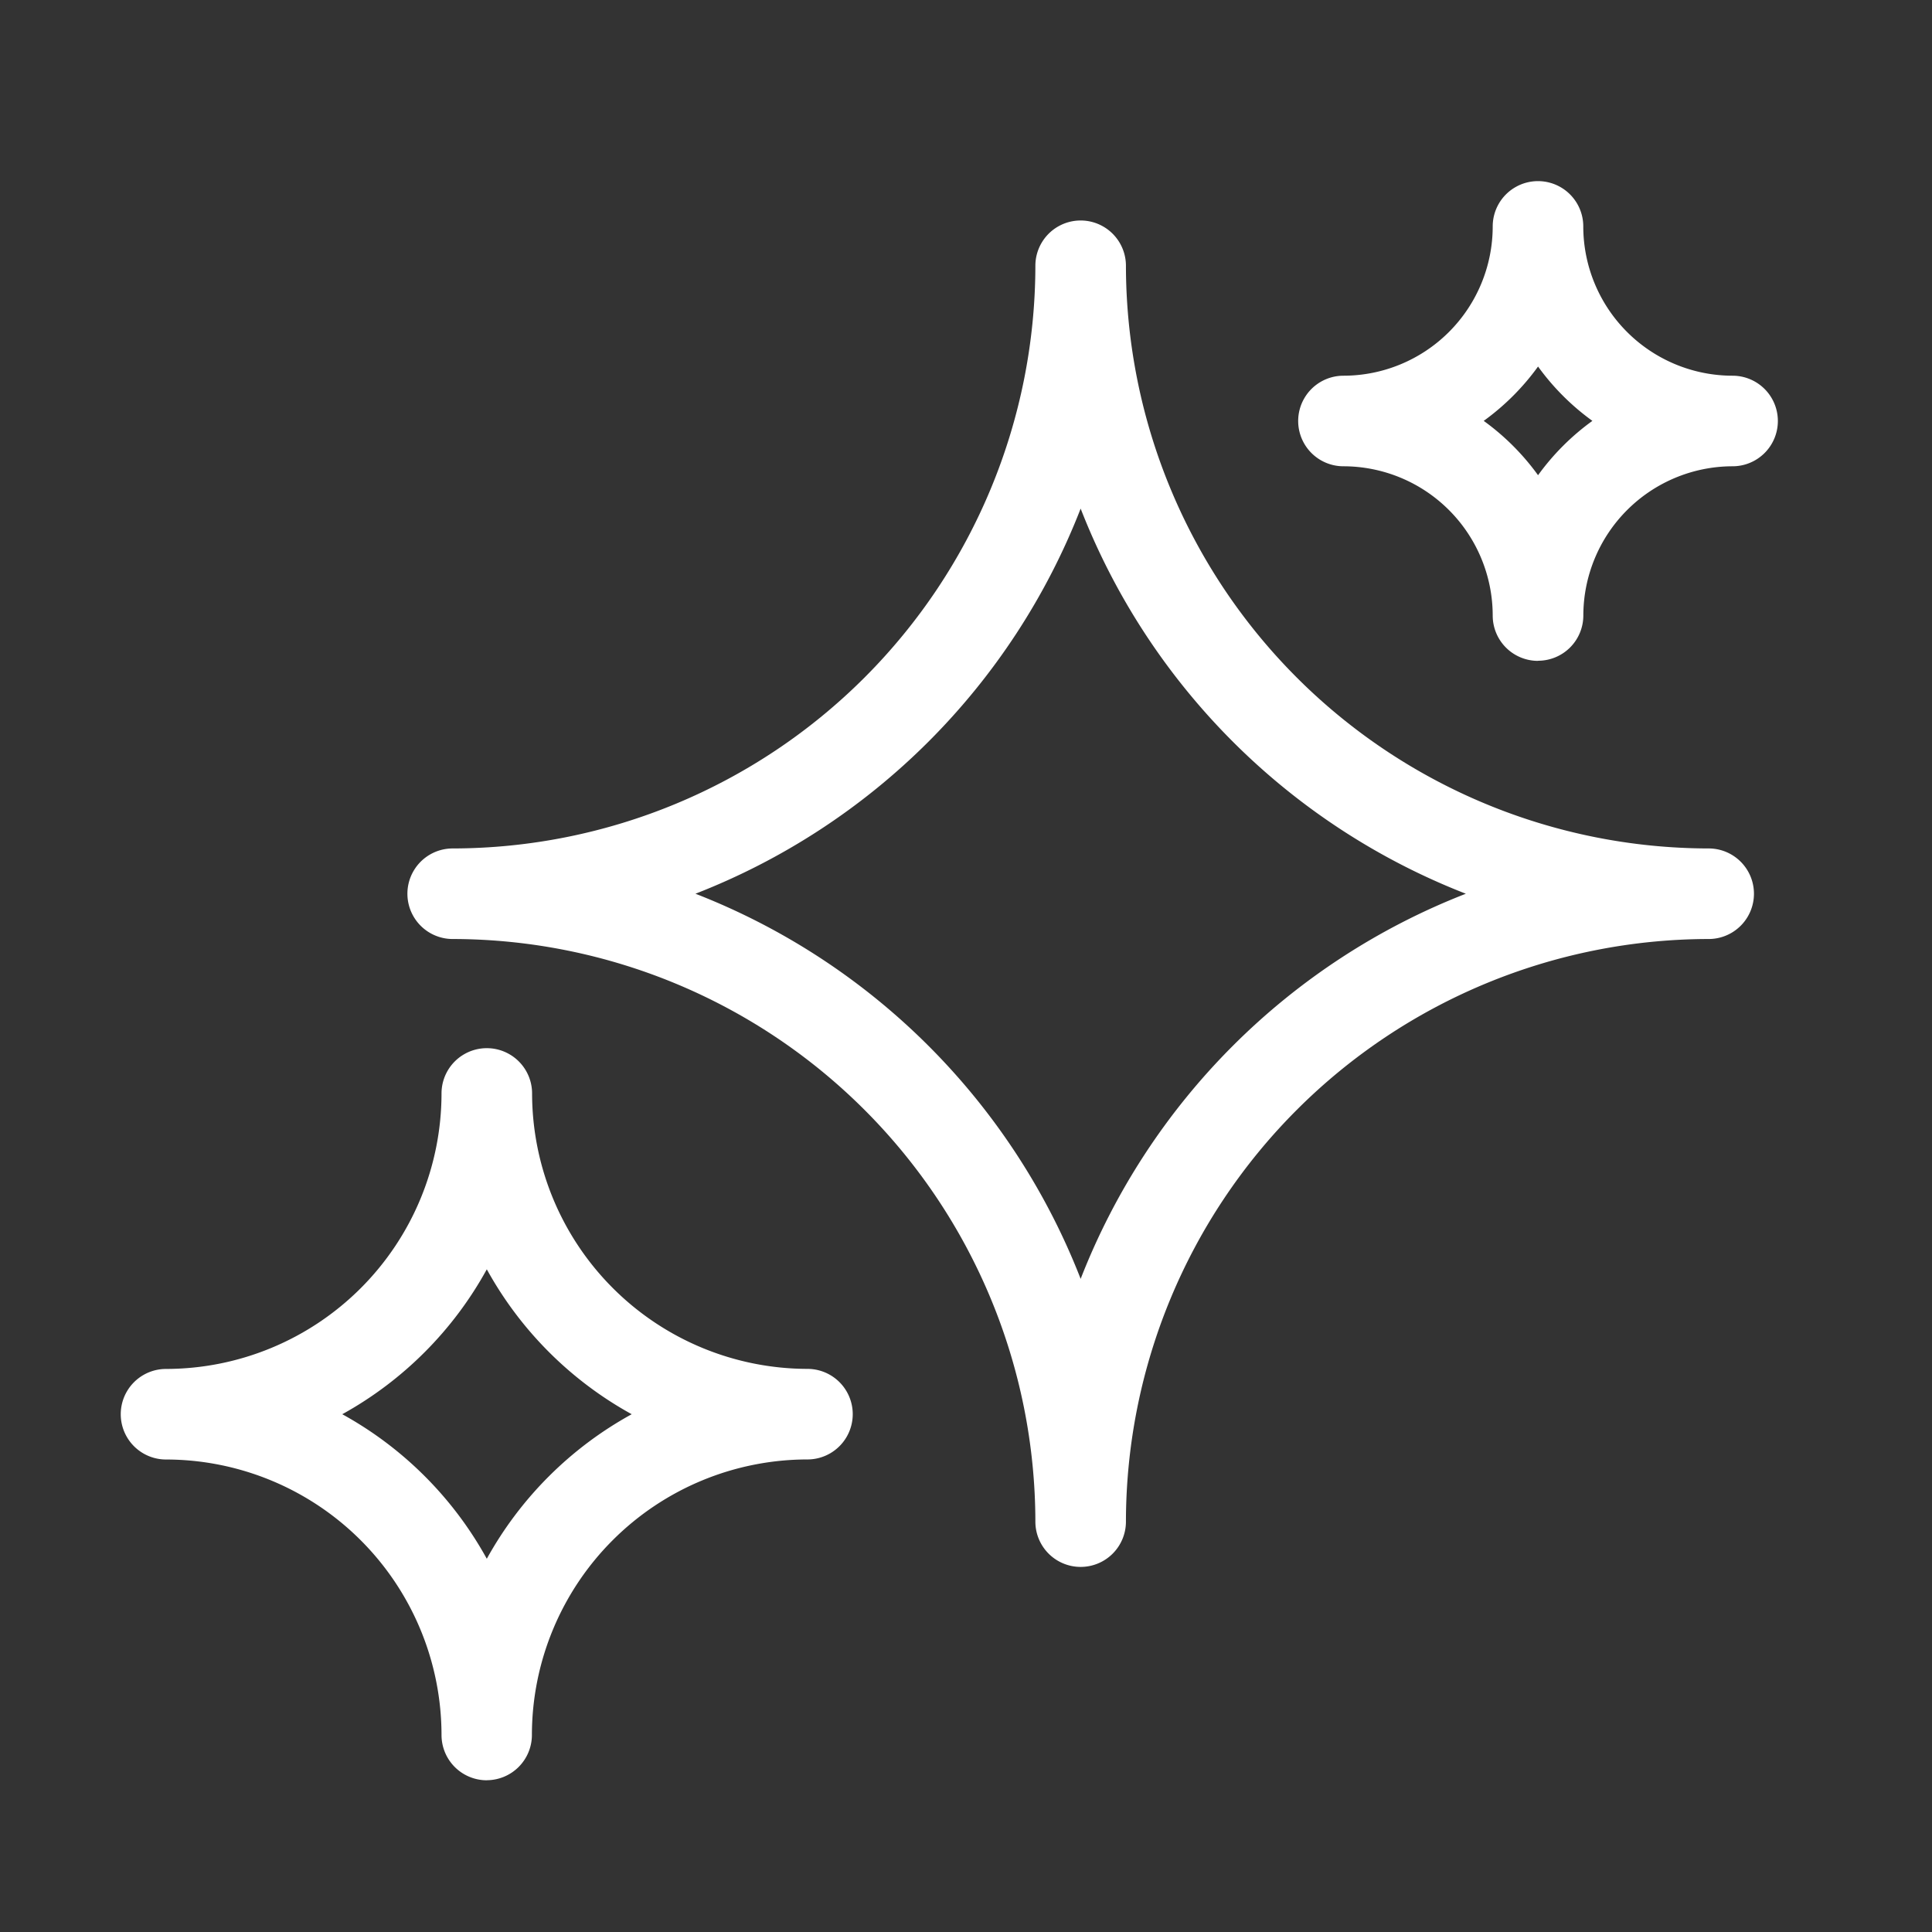 <svg id="_03" data-name="03" xmlns="http://www.w3.org/2000/svg" width="32" height="32" viewBox="0 0 32 32">
  <rect x="0" y="0" width="32" height="32" fill="#333333" stroke="none"/>
  <rect id="area" width="32" height="32" fill="rgba(255,255,255,0)"/>
  <path id="パス_8917" data-name="パス 8917" d="M17.725,25.859a.75.75,0,0,1-.75-.75,9.662,9.662,0,0,0-9.651-9.65.75.75,0,0,1,0-1.5,9.663,9.663,0,0,0,9.651-9.651.75.75,0,0,1,1.5,0,9.663,9.663,0,0,0,9.652,9.651.75.75,0,0,1,0,1.5,9.662,9.662,0,0,0-9.652,9.65.75.75,0,0,1-.75.75m-6.38-11.15a11.213,11.213,0,0,1,6.38,6.379,11.213,11.213,0,0,1,6.38-6.379,11.21,11.21,0,0,1-6.38-6.379,11.21,11.21,0,0,1-6.38,6.379M7.889,29.393a.75.75,0,0,1-.75-.75A4.568,4.568,0,0,0,2.576,24.08a.75.75,0,0,1,0-1.5,4.568,4.568,0,0,0,4.563-4.563.75.75,0,0,1,1.5,0A4.568,4.568,0,0,0,13.2,22.579a.75.75,0,0,1,0,1.5,4.568,4.568,0,0,0-4.564,4.563.75.75,0,0,1-.75.75M5.495,23.33a6.084,6.084,0,0,1,2.394,2.394,6.093,6.093,0,0,1,2.4-2.394,6.1,6.1,0,0,1-2.4-2.4,6.093,6.093,0,0,1-2.394,2.4M25.3,10.852a.75.75,0,0,1-.75-.75,2.475,2.475,0,0,0-2.472-2.473.75.75,0,0,1,0-1.5,2.474,2.474,0,0,0,2.472-2.473.75.75,0,0,1,1.5,0,2.475,2.475,0,0,0,2.473,2.473.75.75,0,0,1,0,1.5A2.476,2.476,0,0,0,26.051,10.1a.75.75,0,0,1-.75.75m-.9-3.973a4,4,0,0,1,.9.9,4,4,0,0,1,.9-.9,4,4,0,0,1-.9-.9,4,4,0,0,1-.9.9" transform="translate(0.174 0.094)" fill="#fff"/>
</svg>

